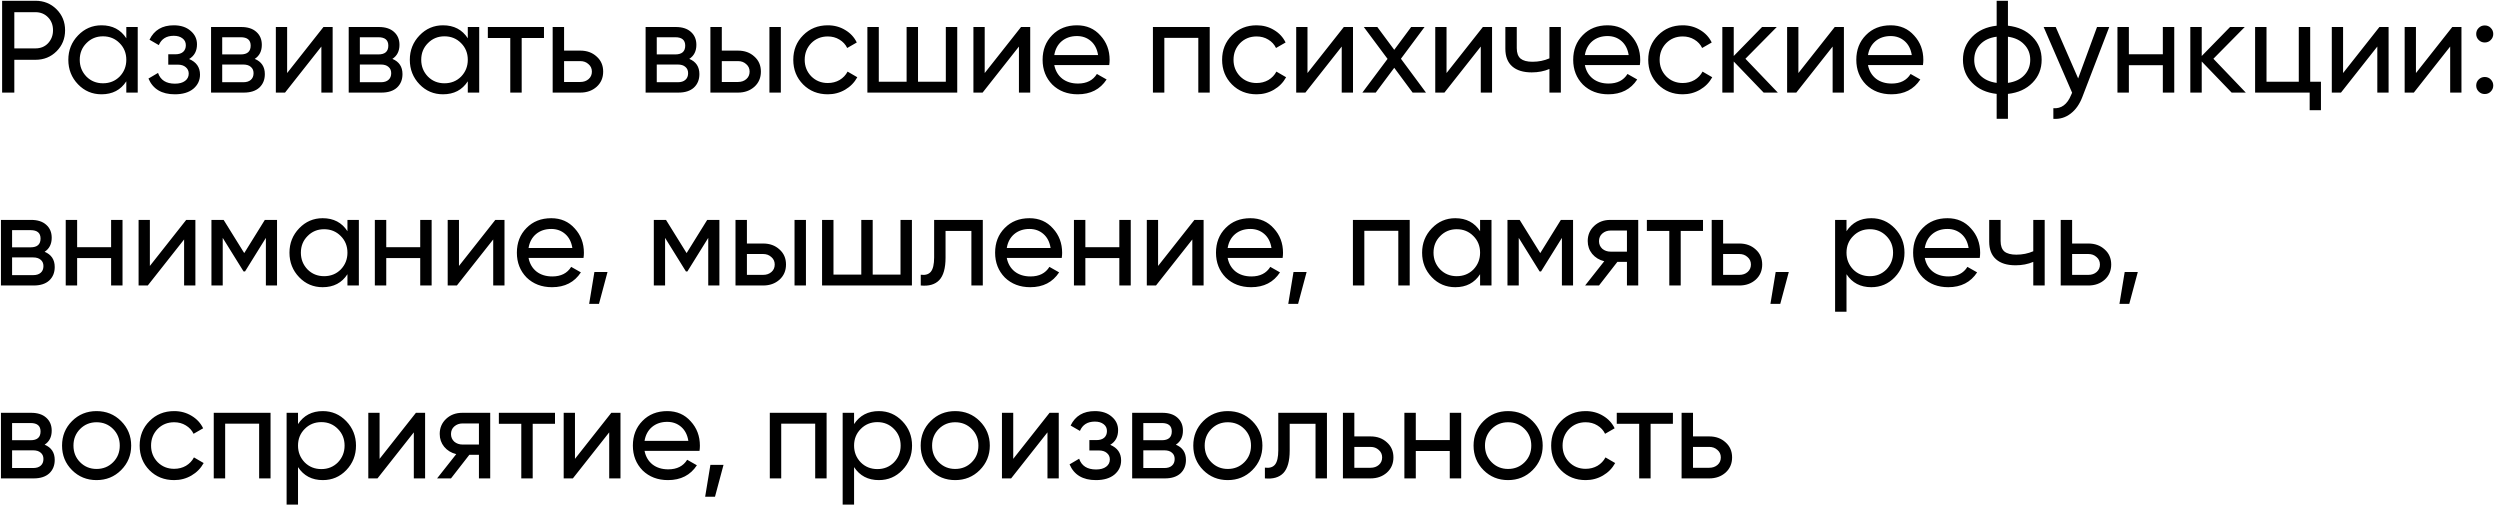 <?xml version="1.0" encoding="UTF-8"?> <svg xmlns="http://www.w3.org/2000/svg" width="324" height="66" viewBox="0 0 324 66" fill="none"><path d="M0.275 0.1H4.593C5.681 0.1 6.593 0.468 7.33 1.205C8.067 1.942 8.435 2.848 8.435 3.925C8.435 5.002 8.067 5.908 7.33 6.645C6.593 7.382 5.681 7.75 4.593 7.75H1.856V12H0.275V0.1ZM1.856 6.271H4.593C5.262 6.271 5.806 6.05 6.225 5.608C6.656 5.143 6.871 4.582 6.871 3.925C6.871 3.245 6.656 2.684 6.225 2.242C5.794 1.8 5.25 1.579 4.593 1.579H1.856V6.271ZM16.37 4.962V3.5H17.849V12H16.37V10.538C15.645 11.66 14.573 12.221 13.157 12.221C11.956 12.221 10.941 11.79 10.114 10.929C9.275 10.056 8.856 8.997 8.856 7.75C8.856 6.515 9.275 5.461 10.114 4.588C10.953 3.715 11.967 3.279 13.157 3.279C14.573 3.279 15.645 3.84 16.37 4.962ZM13.344 10.793C14.205 10.793 14.925 10.504 15.503 9.926C16.081 9.325 16.37 8.6 16.37 7.75C16.37 6.889 16.081 6.169 15.503 5.591C14.925 5.002 14.205 4.707 13.344 4.707C12.494 4.707 11.78 5.002 11.202 5.591C10.624 6.169 10.335 6.889 10.335 7.75C10.335 8.6 10.624 9.325 11.202 9.926C11.78 10.504 12.494 10.793 13.344 10.793ZM24.51 7.648C25.45 8.045 25.921 8.719 25.921 9.671C25.921 10.408 25.632 11.02 25.054 11.507C24.476 11.983 23.677 12.221 22.657 12.221C20.957 12.221 19.818 11.541 19.24 10.181L20.481 9.45C20.798 10.379 21.529 10.844 22.674 10.844C23.229 10.844 23.665 10.725 23.983 10.487C24.3 10.249 24.459 9.932 24.459 9.535C24.459 9.195 24.328 8.917 24.068 8.702C23.818 8.487 23.478 8.379 23.048 8.379H21.807V7.036H22.725C23.155 7.036 23.49 6.934 23.728 6.73C23.966 6.515 24.085 6.226 24.085 5.863C24.085 5.489 23.943 5.194 23.66 4.979C23.376 4.752 22.997 4.639 22.521 4.639C21.569 4.639 20.923 5.041 20.583 5.846L19.376 5.149C19.976 3.902 21.025 3.279 22.521 3.279C23.427 3.279 24.153 3.517 24.697 3.993C25.252 4.458 25.53 5.041 25.53 5.744C25.53 6.605 25.19 7.24 24.51 7.648ZM33.014 7.631C33.887 7.994 34.323 8.651 34.323 9.603C34.323 10.328 34.085 10.912 33.609 11.354C33.133 11.785 32.465 12 31.603 12H27.353V3.5H31.263C32.102 3.5 32.754 3.71 33.218 4.129C33.694 4.548 33.932 5.109 33.932 5.812C33.932 6.628 33.626 7.234 33.014 7.631ZM31.195 4.826H28.798V7.053H31.195C32.056 7.053 32.487 6.673 32.487 5.914C32.487 5.189 32.056 4.826 31.195 4.826ZM28.798 10.657H31.518C31.949 10.657 32.278 10.555 32.504 10.351C32.742 10.147 32.861 9.858 32.861 9.484C32.861 9.133 32.742 8.861 32.504 8.668C32.278 8.464 31.949 8.362 31.518 8.362H28.798V10.657ZM37.212 9.467L41.921 3.5H43.111V12H41.649V6.033L36.94 12H35.75V3.5H37.212V9.467ZM50.853 7.631C51.726 7.994 52.162 8.651 52.162 9.603C52.162 10.328 51.924 10.912 51.448 11.354C50.972 11.785 50.303 12 49.442 12H45.192V3.5H49.102C49.941 3.5 50.592 3.71 51.057 4.129C51.533 4.548 51.771 5.109 51.771 5.812C51.771 6.628 51.465 7.234 50.853 7.631ZM49.034 4.826H46.637V7.053H49.034C49.895 7.053 50.326 6.673 50.326 5.914C50.326 5.189 49.895 4.826 49.034 4.826ZM46.637 10.657H49.357C49.788 10.657 50.116 10.555 50.343 10.351C50.581 10.147 50.7 9.858 50.7 9.484C50.7 9.133 50.581 8.861 50.343 8.668C50.116 8.464 49.788 8.362 49.357 8.362H46.637V10.657ZM60.626 4.962V3.5H62.105V12H60.626V10.538C59.901 11.66 58.83 12.221 57.413 12.221C56.212 12.221 55.198 11.79 54.37 10.929C53.532 10.056 53.112 8.997 53.112 7.75C53.112 6.515 53.532 5.461 54.37 4.588C55.209 3.715 56.223 3.279 57.413 3.279C58.83 3.279 59.901 3.84 60.626 4.962ZM57.6 10.793C58.462 10.793 59.181 10.504 59.759 9.926C60.337 9.325 60.626 8.6 60.626 7.75C60.626 6.889 60.337 6.169 59.759 5.591C59.181 5.002 58.462 4.707 57.6 4.707C56.75 4.707 56.036 5.002 55.458 5.591C54.88 6.169 54.591 6.889 54.591 7.75C54.591 8.6 54.88 9.325 55.458 9.926C56.036 10.504 56.75 10.793 57.6 10.793ZM63.224 3.5H70.5V4.928H67.61V12H66.131V4.928H63.224V3.5ZM73.105 6.56H75.213C76.063 6.56 76.766 6.815 77.321 7.325C77.888 7.824 78.171 8.475 78.171 9.28C78.171 10.085 77.888 10.742 77.321 11.252C76.755 11.751 76.052 12 75.213 12H71.626V3.5H73.105V6.56ZM73.105 10.623H75.213C75.644 10.623 76.001 10.498 76.284 10.249C76.568 10 76.709 9.677 76.709 9.28C76.709 8.883 76.562 8.56 76.267 8.311C75.984 8.05 75.633 7.92 75.213 7.92H73.105V10.623ZM89.332 7.631C90.205 7.994 90.641 8.651 90.641 9.603C90.641 10.328 90.403 10.912 89.927 11.354C89.451 11.785 88.782 12 87.921 12H83.671V3.5H87.581C88.42 3.5 89.071 3.71 89.536 4.129C90.012 4.548 90.25 5.109 90.25 5.812C90.25 6.628 89.944 7.234 89.332 7.631ZM87.513 4.826H85.116V7.053H87.513C88.374 7.053 88.805 6.673 88.805 5.914C88.805 5.189 88.374 4.826 87.513 4.826ZM85.116 10.657H87.836C88.267 10.657 88.595 10.555 88.822 10.351C89.06 10.147 89.179 9.858 89.179 9.484C89.179 9.133 89.06 8.861 88.822 8.668C88.595 8.464 88.267 8.362 87.836 8.362H85.116V10.657ZM93.546 6.56H95.654C96.504 6.56 97.207 6.815 97.762 7.325C98.329 7.824 98.612 8.475 98.612 9.28C98.612 10.085 98.329 10.742 97.762 11.252C97.196 11.751 96.493 12 95.654 12H92.067V3.5H93.546V6.56ZM99.717 12V3.5H101.196V12H99.717ZM93.546 10.623H95.654C96.085 10.623 96.442 10.498 96.725 10.249C97.009 10 97.15 9.677 97.15 9.28C97.15 8.883 97.003 8.56 96.708 8.311C96.425 8.05 96.074 7.92 95.654 7.92H93.546V10.623ZM107.281 12.221C106 12.221 104.935 11.796 104.085 10.946C103.235 10.085 102.81 9.019 102.81 7.75C102.81 6.481 103.235 5.421 104.085 4.571C104.935 3.71 106 3.279 107.281 3.279C108.12 3.279 108.873 3.483 109.542 3.891C110.211 4.288 110.709 4.826 111.038 5.506L109.797 6.22C109.582 5.767 109.247 5.404 108.794 5.132C108.352 4.86 107.848 4.724 107.281 4.724C106.431 4.724 105.717 5.013 105.139 5.591C104.572 6.18 104.289 6.9 104.289 7.75C104.289 8.589 104.572 9.303 105.139 9.892C105.717 10.47 106.431 10.759 107.281 10.759C107.848 10.759 108.358 10.629 108.811 10.368C109.264 10.096 109.61 9.733 109.848 9.28L111.106 10.011C110.732 10.691 110.205 11.229 109.525 11.626C108.845 12.023 108.097 12.221 107.281 12.221ZM122.579 10.589V3.5H124.058V12H112.413V3.5H113.892V10.589H117.496V3.5H118.975V10.589H122.579ZM127.617 9.467L132.326 3.5H133.516V12H132.054V6.033L127.345 12H126.155V3.5H127.617V9.467ZM143.757 8.43H136.634C136.782 9.178 137.127 9.767 137.671 10.198C138.215 10.617 138.895 10.827 139.711 10.827C140.833 10.827 141.649 10.413 142.159 9.586L143.417 10.3C142.579 11.581 141.332 12.221 139.677 12.221C138.34 12.221 137.241 11.802 136.379 10.963C135.541 10.102 135.121 9.031 135.121 7.75C135.121 6.458 135.535 5.393 136.362 4.554C137.19 3.704 138.261 3.279 139.575 3.279C140.822 3.279 141.836 3.721 142.618 4.605C143.412 5.466 143.808 6.52 143.808 7.767C143.808 7.982 143.791 8.203 143.757 8.43ZM139.575 4.673C138.793 4.673 138.136 4.894 137.603 5.336C137.082 5.778 136.759 6.379 136.634 7.138H142.312C142.188 6.356 141.876 5.75 141.377 5.319C140.879 4.888 140.278 4.673 139.575 4.673ZM149.419 3.5H156.78V12H155.301V4.911H150.898V12H149.419V3.5ZM162.856 12.221C161.575 12.221 160.51 11.796 159.66 10.946C158.81 10.085 158.385 9.019 158.385 7.75C158.385 6.481 158.81 5.421 159.66 4.571C160.51 3.71 161.575 3.279 162.856 3.279C163.694 3.279 164.448 3.483 165.117 3.891C165.785 4.288 166.284 4.826 166.613 5.506L165.372 6.22C165.156 5.767 164.822 5.404 164.369 5.132C163.927 4.86 163.422 4.724 162.856 4.724C162.006 4.724 161.292 5.013 160.714 5.591C160.147 6.18 159.864 6.9 159.864 7.75C159.864 8.589 160.147 9.303 160.714 9.892C161.292 10.47 162.006 10.759 162.856 10.759C163.422 10.759 163.932 10.629 164.386 10.368C164.839 10.096 165.185 9.733 165.423 9.28L166.681 10.011C166.307 10.691 165.78 11.229 165.1 11.626C164.42 12.023 163.672 12.221 162.856 12.221ZM169.45 9.467L174.159 3.5H175.349V12H173.887V6.033L169.178 12H167.988V3.5H169.45V9.467ZM181.561 7.614L184.808 12H183.074L180.694 8.787L178.297 12H176.563L179.827 7.631L176.75 3.5H178.501L180.694 6.458L182.887 3.5H184.621L181.561 7.614ZM187.471 9.467L192.18 3.5H193.37V12H191.908V6.033L187.199 12H186.009V3.5H187.471V9.467ZM200.806 7.563V3.5H202.285V12H200.806V8.94C200.115 9.235 199.35 9.382 198.511 9.382C197.412 9.382 196.568 9.121 195.978 8.6C195.389 8.079 195.094 7.319 195.094 6.322V3.5H196.573V6.237C196.573 6.86 196.738 7.314 197.066 7.597C197.406 7.869 197.922 8.005 198.613 8.005C199.395 8.005 200.126 7.858 200.806 7.563ZM212.522 8.43H205.399C205.547 9.178 205.892 9.767 206.436 10.198C206.98 10.617 207.66 10.827 208.476 10.827C209.598 10.827 210.414 10.413 210.924 9.586L212.182 10.3C211.344 11.581 210.097 12.221 208.442 12.221C207.105 12.221 206.006 11.802 205.144 10.963C204.306 10.102 203.886 9.031 203.886 7.75C203.886 6.458 204.3 5.393 205.127 4.554C205.955 3.704 207.026 3.279 208.34 3.279C209.587 3.279 210.601 3.721 211.383 4.605C212.177 5.466 212.573 6.52 212.573 7.767C212.573 7.982 212.556 8.203 212.522 8.43ZM208.34 4.673C207.558 4.673 206.901 4.894 206.368 5.336C205.847 5.778 205.524 6.379 205.399 7.138H211.077C210.953 6.356 210.641 5.75 210.142 5.319C209.644 4.888 209.043 4.673 208.34 4.673ZM218.082 12.221C216.801 12.221 215.736 11.796 214.886 10.946C214.036 10.085 213.611 9.019 213.611 7.75C213.611 6.481 214.036 5.421 214.886 4.571C215.736 3.71 216.801 3.279 218.082 3.279C218.921 3.279 219.674 3.483 220.343 3.891C221.012 4.288 221.51 4.826 221.839 5.506L220.598 6.22C220.383 5.767 220.048 5.404 219.595 5.132C219.153 4.86 218.649 4.724 218.082 4.724C217.232 4.724 216.518 5.013 215.94 5.591C215.373 6.18 215.09 6.9 215.09 7.75C215.09 8.589 215.373 9.303 215.94 9.892C216.518 10.47 217.232 10.759 218.082 10.759C218.649 10.759 219.159 10.629 219.612 10.368C220.065 10.096 220.411 9.733 220.649 9.28L221.907 10.011C221.533 10.691 221.006 11.229 220.326 11.626C219.646 12.023 218.898 12.221 218.082 12.221ZM226.206 7.614L230.405 12H228.569L224.693 7.971V12H223.214V3.5H224.693V7.257L228.365 3.5H230.269L226.206 7.614ZM233.072 9.467L237.781 3.5H238.971V12H237.509V6.033L232.8 12H231.61V3.5H233.072V9.467ZM249.213 8.43H242.09C242.237 9.178 242.583 9.767 243.127 10.198C243.671 10.617 244.351 10.827 245.167 10.827C246.289 10.827 247.105 10.413 247.615 9.586L248.873 10.3C248.034 11.581 246.787 12.221 245.133 12.221C243.795 12.221 242.696 11.802 241.835 10.963C240.996 10.102 240.577 9.031 240.577 7.75C240.577 6.458 240.99 5.393 241.818 4.554C242.645 3.704 243.716 3.279 245.031 3.279C246.277 3.279 247.292 3.721 248.074 4.605C248.867 5.466 249.264 6.52 249.264 7.767C249.264 7.982 249.247 8.203 249.213 8.43ZM245.031 4.673C244.249 4.673 243.591 4.894 243.059 5.336C242.537 5.778 242.214 6.379 242.09 7.138H247.768C247.643 6.356 247.331 5.75 246.833 5.319C246.334 4.888 245.733 4.673 245.031 4.673ZM260.229 12.17V15.4H258.767V12.17C257.441 12.023 256.381 11.541 255.588 10.725C254.794 9.92 254.398 8.929 254.398 7.75C254.398 6.571 254.794 5.58 255.588 4.775C256.381 3.959 257.441 3.477 258.767 3.33V0.1H260.229V3.33C261.555 3.477 262.614 3.959 263.408 4.775C264.201 5.58 264.598 6.571 264.598 7.75C264.598 8.929 264.201 9.92 263.408 10.725C262.614 11.541 261.555 12.023 260.229 12.17ZM255.86 7.75C255.86 8.543 256.115 9.212 256.625 9.756C257.146 10.289 257.86 10.617 258.767 10.742V4.758C257.871 4.871 257.163 5.2 256.642 5.744C256.12 6.277 255.86 6.945 255.86 7.75ZM260.229 4.758V10.742C261.124 10.617 261.827 10.289 262.337 9.756C262.858 9.212 263.119 8.543 263.119 7.75C263.119 6.957 262.858 6.294 262.337 5.761C261.827 5.217 261.124 4.883 260.229 4.758ZM269.328 10.164L271.776 3.5H273.357L269.889 12.527C269.527 13.49 269.017 14.221 268.359 14.72C267.702 15.23 266.954 15.457 266.115 15.4V14.023C267.147 14.102 267.912 13.536 268.41 12.323L268.546 12.017L264.857 3.5H266.421L269.328 10.164ZM280.304 7.036V3.5H281.783V12H280.304V8.447H275.901V12H274.422V3.5H275.901V7.036H280.304ZM286.857 7.614L291.056 12H289.22L285.344 7.971V12H283.865V3.5H285.344V7.257L289.016 3.5H290.92L286.857 7.614ZM299.401 3.5V10.589H300.795V14.278H299.333V12H292.261V3.5H293.74V10.589H297.922V3.5H299.401ZM303.663 9.467L308.372 3.5H309.562V12H308.1V6.033L303.391 12H302.201V3.5H303.663V9.467ZM313.106 9.467L317.815 3.5H319.005V12H317.543V6.033L312.834 12H311.644V3.5H313.106V9.467ZM322.021 5.506C321.715 5.506 321.454 5.398 321.239 5.183C321.024 4.968 320.916 4.707 320.916 4.401C320.916 4.095 321.024 3.834 321.239 3.619C321.454 3.404 321.715 3.296 322.021 3.296C322.338 3.296 322.599 3.404 322.803 3.619C323.018 3.834 323.126 4.095 323.126 4.401C323.126 4.707 323.018 4.968 322.803 5.183C322.599 5.398 322.338 5.506 322.021 5.506ZM322.021 12.187C321.715 12.187 321.454 12.079 321.239 11.864C321.024 11.649 320.916 11.388 320.916 11.082C320.916 10.776 321.024 10.515 321.239 10.3C321.454 10.085 321.715 9.977 322.021 9.977C322.338 9.977 322.599 10.085 322.803 10.3C323.018 10.515 323.126 10.776 323.126 11.082C323.126 11.388 323.018 11.649 322.803 11.864C322.599 12.079 322.338 12.187 322.021 12.187ZM5.783 32.631C6.656 32.994 7.092 33.651 7.092 34.603C7.092 35.328 6.854 35.912 6.378 36.354C5.902 36.785 5.233 37 4.372 37H0.122V28.5H4.032C4.871 28.5 5.522 28.71 5.987 29.129C6.463 29.548 6.701 30.109 6.701 30.812C6.701 31.628 6.395 32.234 5.783 32.631ZM3.964 29.826H1.567V32.053H3.964C4.825 32.053 5.256 31.673 5.256 30.914C5.256 30.189 4.825 29.826 3.964 29.826ZM1.567 35.657H4.287C4.718 35.657 5.046 35.555 5.273 35.351C5.511 35.147 5.63 34.858 5.63 34.484C5.63 34.133 5.511 33.861 5.273 33.668C5.046 33.464 4.718 33.362 4.287 33.362H1.567V35.657ZM14.4 32.036V28.5H15.879V37H14.4V33.447H9.997V37H8.518V28.5H9.997V32.036H14.4ZM19.423 34.467L24.132 28.5H25.322V37H23.86V31.033L19.151 37H17.961V28.5H19.423V34.467ZM34.322 28.5H35.903V37H34.458V30.829L31.755 35.181H31.568L28.865 30.829V37H27.403V28.5H28.984L31.653 32.801L34.322 28.5ZM45.029 29.962V28.5H46.508V37H45.029V35.538C44.303 36.66 43.233 37.221 41.816 37.221C40.614 37.221 39.6 36.79 38.773 35.929C37.934 35.056 37.515 33.997 37.515 32.75C37.515 31.515 37.934 30.461 38.773 29.588C39.611 28.715 40.626 28.279 41.816 28.279C43.233 28.279 44.303 28.84 45.029 29.962ZM42.003 35.793C42.864 35.793 43.584 35.504 44.162 34.926C44.74 34.325 45.029 33.6 45.029 32.75C45.029 31.889 44.74 31.169 44.162 30.591C43.584 30.002 42.864 29.707 42.003 29.707C41.153 29.707 40.439 30.002 39.861 30.591C39.283 31.169 38.994 31.889 38.994 32.75C38.994 33.6 39.283 34.325 39.861 34.926C40.439 35.504 41.153 35.793 42.003 35.793ZM54.461 32.036V28.5H55.94V37H54.461V33.447H50.058V37H48.579V28.5H50.058V32.036H54.461ZM59.483 34.467L64.192 28.5H65.382V37H63.92V31.033L59.211 37H58.021V28.5H59.483V34.467ZM75.623 33.43H68.5C68.648 34.178 68.993 34.767 69.537 35.198C70.081 35.617 70.761 35.827 71.577 35.827C72.699 35.827 73.515 35.413 74.025 34.586L75.283 35.3C74.445 36.581 73.198 37.221 71.543 37.221C70.206 37.221 69.107 36.802 68.245 35.963C67.407 35.102 66.987 34.031 66.987 32.75C66.987 31.458 67.401 30.393 68.228 29.554C69.056 28.704 70.127 28.279 71.441 28.279C72.688 28.279 73.702 28.721 74.484 29.605C75.278 30.466 75.674 31.52 75.674 32.767C75.674 32.982 75.657 33.203 75.623 33.43ZM71.441 29.673C70.659 29.673 70.002 29.894 69.469 30.336C68.948 30.778 68.625 31.379 68.5 32.138H74.178C74.054 31.356 73.742 30.75 73.243 30.319C72.745 29.888 72.144 29.673 71.441 29.673ZM77.034 35.249H78.734L77.629 39.38H76.354L77.034 35.249ZM91.653 28.5H93.234V37H91.788V30.829L89.085 35.181H88.898L86.195 30.829V37H84.734V28.5H86.314L88.984 32.801L91.653 28.5ZM96.8 31.56H98.908C99.758 31.56 100.461 31.815 101.016 32.325C101.583 32.824 101.866 33.475 101.866 34.28C101.866 35.085 101.583 35.742 101.016 36.252C100.45 36.751 99.747 37 98.908 37H95.321V28.5H96.8V31.56ZM102.971 37V28.5H104.45V37H102.971ZM96.8 35.623H98.908C99.339 35.623 99.696 35.498 99.979 35.249C100.263 35 100.404 34.677 100.404 34.28C100.404 33.883 100.257 33.56 99.962 33.311C99.679 33.05 99.328 32.92 98.908 32.92H96.8V35.623ZM116.706 35.589V28.5H118.185V37H106.54V28.5H108.019V35.589H111.623V28.5H113.102V35.589H116.706ZM121.064 28.5H127.371V37H125.892V29.928H122.543V33.396C122.543 34.756 122.271 35.725 121.727 36.303C121.183 36.87 120.384 37.102 119.33 37V35.606C119.919 35.685 120.356 35.555 120.639 35.215C120.922 34.864 121.064 34.246 121.064 33.362V28.5ZM137.602 33.43H130.479C130.627 34.178 130.972 34.767 131.516 35.198C132.06 35.617 132.74 35.827 133.556 35.827C134.678 35.827 135.494 35.413 136.004 34.586L137.262 35.3C136.424 36.581 135.177 37.221 133.522 37.221C132.185 37.221 131.086 36.802 130.224 35.963C129.386 35.102 128.966 34.031 128.966 32.75C128.966 31.458 129.38 30.393 130.207 29.554C131.035 28.704 132.106 28.279 133.42 28.279C134.667 28.279 135.681 28.721 136.463 29.605C137.257 30.466 137.653 31.52 137.653 32.767C137.653 32.982 137.636 33.203 137.602 33.43ZM133.42 29.673C132.638 29.673 131.981 29.894 131.448 30.336C130.927 30.778 130.604 31.379 130.479 32.138H136.157C136.033 31.356 135.721 30.75 135.222 30.319C134.724 29.888 134.123 29.673 133.42 29.673ZM145.065 32.036V28.5H146.544V37H145.065V33.447H140.662V37H139.183V28.5H140.662V32.036H145.065ZM150.088 34.467L154.797 28.5H155.987V37H154.525V31.033L149.816 37H148.626V28.5H150.088V34.467ZM166.228 33.43H159.105C159.252 34.178 159.598 34.767 160.142 35.198C160.686 35.617 161.366 35.827 162.182 35.827C163.304 35.827 164.12 35.413 164.63 34.586L165.888 35.3C165.049 36.581 163.803 37.221 162.148 37.221C160.811 37.221 159.711 36.802 158.85 35.963C158.011 35.102 157.592 34.031 157.592 32.75C157.592 31.458 158.006 30.393 158.833 29.554C159.66 28.704 160.731 28.279 162.046 28.279C163.293 28.279 164.307 28.721 165.089 29.605C165.882 30.466 166.279 31.52 166.279 32.767C166.279 32.982 166.262 33.203 166.228 33.43ZM162.046 29.673C161.264 29.673 160.607 29.894 160.074 30.336C159.553 30.778 159.23 31.379 159.105 32.138H164.783C164.658 31.356 164.347 30.75 163.848 30.319C163.349 29.888 162.749 29.673 162.046 29.673ZM167.638 35.249H169.338L168.233 39.38H166.958L167.638 35.249ZM175.338 28.5H182.699V37H181.22V29.911H176.817V37H175.338V28.5ZM191.819 29.962V28.5H193.298V37H191.819V35.538C191.093 36.66 190.022 37.221 188.606 37.221C187.404 37.221 186.39 36.79 185.563 35.929C184.724 35.056 184.305 33.997 184.305 32.75C184.305 31.515 184.724 30.461 185.563 29.588C186.401 28.715 187.416 28.279 188.606 28.279C190.022 28.279 191.093 28.84 191.819 29.962ZM188.793 35.793C189.654 35.793 190.374 35.504 190.952 34.926C191.53 34.325 191.819 33.6 191.819 32.75C191.819 31.889 191.53 31.169 190.952 30.591C190.374 30.002 189.654 29.707 188.793 29.707C187.943 29.707 187.229 30.002 186.651 30.591C186.073 31.169 185.784 31.889 185.784 32.75C185.784 33.6 186.073 34.325 186.651 34.926C187.229 35.504 187.943 35.793 188.793 35.793ZM202.287 28.5H203.868V37H202.423V30.829L199.72 35.181H199.533L196.83 30.829V37H195.368V28.5H196.949L199.618 32.801L202.287 28.5ZM208.693 28.5H212.314V37H210.852V33.94H209.611L207.231 37H205.429L207.911 33.855C207.265 33.696 206.744 33.379 206.347 32.903C205.962 32.427 205.769 31.872 205.769 31.237C205.769 30.455 206.047 29.803 206.602 29.282C207.157 28.761 207.854 28.5 208.693 28.5ZM208.744 32.614H210.852V29.877H208.744C208.313 29.877 207.951 30.007 207.656 30.268C207.373 30.517 207.231 30.846 207.231 31.254C207.231 31.651 207.373 31.979 207.656 32.24C207.951 32.489 208.313 32.614 208.744 32.614ZM213.434 28.5H220.71V29.928H217.82V37H216.341V29.928H213.434V28.5ZM223.315 31.56H225.423C226.273 31.56 226.976 31.815 227.531 32.325C228.098 32.824 228.381 33.475 228.381 34.28C228.381 35.085 228.098 35.742 227.531 36.252C226.964 36.751 226.262 37 225.423 37H221.836V28.5H223.315V31.56ZM223.315 35.623H225.423C225.854 35.623 226.211 35.498 226.494 35.249C226.777 35 226.919 34.677 226.919 34.28C226.919 33.883 226.772 33.56 226.477 33.311C226.194 33.05 225.842 32.92 225.423 32.92H223.315V35.623ZM230.128 35.249H231.828L230.723 39.38H229.448L230.128 35.249ZM242.52 28.279C243.71 28.279 244.724 28.715 245.563 29.588C246.401 30.461 246.821 31.515 246.821 32.75C246.821 33.997 246.401 35.056 245.563 35.929C244.735 36.79 243.721 37.221 242.52 37.221C241.114 37.221 240.043 36.66 239.307 35.538V40.4H237.828V28.5H239.307V29.962C240.043 28.84 241.114 28.279 242.52 28.279ZM242.333 35.793C243.183 35.793 243.897 35.504 244.475 34.926C245.053 34.325 245.342 33.6 245.342 32.75C245.342 31.889 245.053 31.169 244.475 30.591C243.897 30.002 243.183 29.707 242.333 29.707C241.471 29.707 240.752 30.002 240.174 30.591C239.596 31.169 239.307 31.889 239.307 32.75C239.307 33.6 239.596 34.325 240.174 34.926C240.752 35.504 241.471 35.793 242.333 35.793ZM256.576 33.43H249.453C249.6 34.178 249.946 34.767 250.49 35.198C251.034 35.617 251.714 35.827 252.53 35.827C253.652 35.827 254.468 35.413 254.978 34.586L256.236 35.3C255.397 36.581 254.15 37.221 252.496 37.221C251.158 37.221 250.059 36.802 249.198 35.963C248.359 35.102 247.94 34.031 247.94 32.75C247.94 31.458 248.353 30.393 249.181 29.554C250.008 28.704 251.079 28.279 252.394 28.279C253.64 28.279 254.655 28.721 255.437 29.605C256.23 30.466 256.627 31.52 256.627 32.767C256.627 32.982 256.61 33.203 256.576 33.43ZM252.394 29.673C251.612 29.673 250.954 29.894 250.422 30.336C249.9 30.778 249.577 31.379 249.453 32.138H255.131C255.006 31.356 254.694 30.75 254.196 30.319C253.697 29.888 253.096 29.673 252.394 29.673ZM263.512 32.563V28.5H264.991V37H263.512V33.94C262.82 34.235 262.055 34.382 261.217 34.382C260.117 34.382 259.273 34.121 258.684 33.6C258.094 33.079 257.8 32.319 257.8 31.322V28.5H259.279V31.237C259.279 31.86 259.443 32.314 259.772 32.597C260.112 32.869 260.627 33.005 261.319 33.005C262.101 33.005 262.832 32.858 263.512 32.563ZM268.547 31.56H270.655C271.505 31.56 272.207 31.815 272.763 32.325C273.329 32.824 273.613 33.475 273.613 34.28C273.613 35.085 273.329 35.742 272.763 36.252C272.196 36.751 271.493 37 270.655 37H267.068V28.5H268.547V31.56ZM268.547 35.623H270.655C271.085 35.623 271.442 35.498 271.726 35.249C272.009 35 272.151 34.677 272.151 34.28C272.151 33.883 272.003 33.56 271.709 33.311C271.425 33.05 271.074 32.92 270.655 32.92H268.547V35.623ZM275.36 35.249H277.06L275.955 39.38H274.68L275.36 35.249ZM5.783 57.631C6.656 57.994 7.092 58.651 7.092 59.603C7.092 60.328 6.854 60.912 6.378 61.354C5.902 61.785 5.233 62 4.372 62H0.122V53.5H4.032C4.871 53.5 5.522 53.71 5.987 54.129C6.463 54.548 6.701 55.109 6.701 55.812C6.701 56.628 6.395 57.234 5.783 57.631ZM3.964 54.826H1.567V57.053H3.964C4.825 57.053 5.256 56.673 5.256 55.914C5.256 55.189 4.825 54.826 3.964 54.826ZM1.567 60.657H4.287C4.718 60.657 5.046 60.555 5.273 60.351C5.511 60.147 5.63 59.858 5.63 59.484C5.63 59.133 5.511 58.861 5.273 58.668C5.046 58.464 4.718 58.362 4.287 58.362H1.567L1.567 60.657ZM15.692 60.929C14.831 61.79 13.771 62.221 12.513 62.221C11.255 62.221 10.196 61.79 9.334 60.929C8.473 60.068 8.042 59.008 8.042 57.75C8.042 56.492 8.473 55.432 9.334 54.571C10.196 53.71 11.255 53.279 12.513 53.279C13.771 53.279 14.831 53.71 15.692 54.571C16.565 55.444 17.001 56.503 17.001 57.75C17.001 58.997 16.565 60.056 15.692 60.929ZM12.513 60.776C13.363 60.776 14.077 60.487 14.655 59.909C15.233 59.331 15.522 58.611 15.522 57.75C15.522 56.889 15.233 56.169 14.655 55.591C14.077 55.013 13.363 54.724 12.513 54.724C11.675 54.724 10.966 55.013 10.388 55.591C9.81 56.169 9.521 56.889 9.521 57.75C9.521 58.611 9.81 59.331 10.388 59.909C10.966 60.487 11.675 60.776 12.513 60.776ZM22.57 62.221C21.289 62.221 20.224 61.796 19.374 60.946C18.524 60.085 18.099 59.019 18.099 57.75C18.099 56.481 18.524 55.421 19.374 54.571C20.224 53.71 21.289 53.279 22.57 53.279C23.409 53.279 24.162 53.483 24.831 53.891C25.5 54.288 25.998 54.826 26.327 55.506L25.086 56.22C24.871 55.767 24.536 55.404 24.083 55.132C23.641 54.86 23.137 54.724 22.57 54.724C21.72 54.724 21.006 55.013 20.428 55.591C19.861 56.18 19.578 56.9 19.578 57.75C19.578 58.589 19.861 59.303 20.428 59.892C21.006 60.47 21.72 60.759 22.57 60.759C23.137 60.759 23.647 60.629 24.1 60.368C24.553 60.096 24.899 59.733 25.137 59.28L26.395 60.011C26.021 60.691 25.494 61.229 24.814 61.626C24.134 62.023 23.386 62.221 22.57 62.221ZM27.702 53.5H35.063V62H33.584V54.911H29.181V62H27.702V53.5ZM41.836 53.279C43.026 53.279 44.041 53.715 44.879 54.588C45.718 55.461 46.137 56.515 46.137 57.75C46.137 58.997 45.718 60.056 44.879 60.929C44.052 61.79 43.038 62.221 41.836 62.221C40.431 62.221 39.36 61.66 38.623 60.538V65.4H37.144V53.5H38.623V54.962C39.36 53.84 40.431 53.279 41.836 53.279ZM41.649 60.793C42.499 60.793 43.213 60.504 43.791 59.926C44.369 59.325 44.658 58.6 44.658 57.75C44.658 56.889 44.369 56.169 43.791 55.591C43.213 55.002 42.499 54.707 41.649 54.707C40.788 54.707 40.068 55.002 39.49 55.591C38.912 56.169 38.623 56.889 38.623 57.75C38.623 58.6 38.912 59.325 39.49 59.926C40.068 60.504 40.788 60.793 41.649 60.793ZM49.194 59.467L53.903 53.5H55.093V62H53.631V56.033L48.922 62H47.732V53.5H49.194V59.467ZM59.911 53.5H63.532V62H62.07V58.94H60.829L58.449 62H56.647L59.129 58.855C58.483 58.696 57.962 58.379 57.565 57.903C57.18 57.427 56.987 56.872 56.987 56.237C56.987 55.455 57.265 54.803 57.82 54.282C58.376 53.761 59.073 53.5 59.911 53.5ZM59.962 57.614H62.07V54.877H59.962C59.532 54.877 59.169 55.007 58.874 55.268C58.591 55.517 58.449 55.846 58.449 56.254C58.449 56.651 58.591 56.979 58.874 57.24C59.169 57.489 59.532 57.614 59.962 57.614ZM64.652 53.5H71.928V54.928H69.038V62H67.559V54.928H64.652V53.5ZM74.516 59.467L79.225 53.5H80.415V62H78.953V56.033L74.244 62H73.054V53.5H74.516V59.467ZM90.656 58.43H83.533C83.681 59.178 84.026 59.767 84.57 60.198C85.114 60.617 85.794 60.827 86.61 60.827C87.732 60.827 88.548 60.413 89.058 59.586L90.316 60.3C89.478 61.581 88.231 62.221 86.576 62.221C85.239 62.221 84.14 61.802 83.278 60.963C82.44 60.102 82.02 59.031 82.02 57.75C82.02 56.458 82.434 55.393 83.261 54.554C84.089 53.704 85.16 53.279 86.474 53.279C87.721 53.279 88.735 53.721 89.517 54.605C90.311 55.466 90.707 56.52 90.707 57.767C90.707 57.982 90.69 58.203 90.656 58.43ZM86.474 54.673C85.692 54.673 85.035 54.894 84.502 55.336C83.981 55.778 83.658 56.379 83.533 57.138H89.211C89.087 56.356 88.775 55.75 88.276 55.319C87.778 54.888 87.177 54.673 86.474 54.673ZM92.067 60.249H93.767L92.662 64.38H91.387L92.067 60.249ZM99.767 53.5H107.128V62H105.649V54.911H101.246V62H99.767V53.5ZM113.901 53.279C115.091 53.279 116.105 53.715 116.944 54.588C117.783 55.461 118.202 56.515 118.202 57.75C118.202 58.997 117.783 60.056 116.944 60.929C116.117 61.79 115.102 62.221 113.901 62.221C112.496 62.221 111.425 61.66 110.688 60.538V65.4H109.209V53.5H110.688V54.962C111.425 53.84 112.496 53.279 113.901 53.279ZM113.714 60.793C114.564 60.793 115.278 60.504 115.856 59.926C116.434 59.325 116.723 58.6 116.723 57.75C116.723 56.889 116.434 56.169 115.856 55.591C115.278 55.002 114.564 54.707 113.714 54.707C112.853 54.707 112.133 55.002 111.555 55.591C110.977 56.169 110.688 56.889 110.688 57.75C110.688 58.6 110.977 59.325 111.555 59.926C112.133 60.504 112.853 60.793 113.714 60.793ZM126.971 60.929C126.109 61.79 125.05 62.221 123.792 62.221C122.534 62.221 121.474 61.79 120.613 60.929C119.751 60.068 119.321 59.008 119.321 57.75C119.321 56.492 119.751 55.432 120.613 54.571C121.474 53.71 122.534 53.279 123.792 53.279C125.05 53.279 126.109 53.71 126.971 54.571C127.843 55.444 128.28 56.503 128.28 57.75C128.28 58.997 127.843 60.056 126.971 60.929ZM123.792 60.776C124.642 60.776 125.356 60.487 125.934 59.909C126.512 59.331 126.801 58.611 126.801 57.75C126.801 56.889 126.512 56.169 125.934 55.591C125.356 55.013 124.642 54.724 123.792 54.724C122.953 54.724 122.245 55.013 121.667 55.591C121.089 56.169 120.8 56.889 120.8 57.75C120.8 58.611 121.089 59.331 121.667 59.909C122.245 60.487 122.953 60.776 123.792 60.776ZM131.315 59.467L136.024 53.5H137.214V62H135.752V56.033L131.043 62H129.853V53.5H131.315V59.467ZM143.886 57.648C144.826 58.045 145.297 58.719 145.297 59.671C145.297 60.408 145.008 61.02 144.43 61.507C143.852 61.983 143.053 62.221 142.033 62.221C140.333 62.221 139.194 61.541 138.616 60.181L139.857 59.45C140.174 60.379 140.905 60.844 142.05 60.844C142.605 60.844 143.041 60.725 143.359 60.487C143.676 60.249 143.835 59.932 143.835 59.535C143.835 59.195 143.704 58.917 143.444 58.702C143.194 58.487 142.854 58.379 142.424 58.379H141.183V57.036H142.101C142.531 57.036 142.866 56.934 143.104 56.73C143.342 56.515 143.461 56.226 143.461 55.863C143.461 55.489 143.319 55.194 143.036 54.979C142.752 54.752 142.373 54.639 141.897 54.639C140.945 54.639 140.299 55.041 139.959 55.846L138.752 55.149C139.352 53.902 140.401 53.279 141.897 53.279C142.803 53.279 143.529 53.517 144.073 53.993C144.628 54.458 144.906 55.041 144.906 55.744C144.906 56.605 144.566 57.24 143.886 57.648ZM152.39 57.631C153.263 57.994 153.699 58.651 153.699 59.603C153.699 60.328 153.461 60.912 152.985 61.354C152.509 61.785 151.84 62 150.979 62H146.729V53.5H150.639C151.478 53.5 152.129 53.71 152.594 54.129C153.07 54.548 153.308 55.109 153.308 55.812C153.308 56.628 153.002 57.234 152.39 57.631ZM150.571 54.826H148.174V57.053H150.571C151.432 57.053 151.863 56.673 151.863 55.914C151.863 55.189 151.432 54.826 150.571 54.826ZM148.174 60.657H150.894C151.325 60.657 151.653 60.555 151.88 60.351C152.118 60.147 152.237 59.858 152.237 59.484C152.237 59.133 152.118 58.861 151.88 58.668C151.653 58.464 151.325 58.362 150.894 58.362H148.174V60.657ZM162.299 60.929C161.438 61.79 160.378 62.221 159.12 62.221C157.862 62.221 156.803 61.79 155.941 60.929C155.08 60.068 154.649 59.008 154.649 57.75C154.649 56.492 155.08 55.432 155.941 54.571C156.803 53.71 157.862 53.279 159.12 53.279C160.378 53.279 161.438 53.71 162.299 54.571C163.172 55.444 163.608 56.503 163.608 57.75C163.608 58.997 163.172 60.056 162.299 60.929ZM159.12 60.776C159.97 60.776 160.684 60.487 161.262 59.909C161.84 59.331 162.129 58.611 162.129 57.75C162.129 56.889 161.84 56.169 161.262 55.591C160.684 55.013 159.97 54.724 159.12 54.724C158.282 54.724 157.573 55.013 156.995 55.591C156.417 56.169 156.128 56.889 156.128 57.75C156.128 58.611 156.417 59.331 156.995 59.909C157.573 60.487 158.282 60.776 159.12 60.776ZM165.665 53.5H171.972V62H170.493V54.928H167.144V58.396C167.144 59.756 166.872 60.725 166.328 61.303C165.784 61.87 164.985 62.102 163.931 62V60.606C164.521 60.685 164.957 60.555 165.24 60.215C165.524 59.864 165.665 59.246 165.665 58.362V53.5ZM175.522 56.56H177.63C178.48 56.56 179.183 56.815 179.738 57.325C180.305 57.824 180.588 58.475 180.588 59.28C180.588 60.085 180.305 60.742 179.738 61.252C179.172 61.751 178.469 62 177.63 62H174.043V53.5H175.522V56.56ZM175.522 60.623H177.63C178.061 60.623 178.418 60.498 178.701 60.249C178.985 60 179.126 59.677 179.126 59.28C179.126 58.883 178.979 58.56 178.684 58.311C178.401 58.05 178.05 57.92 177.63 57.92H175.522V60.623ZM187.89 57.036V53.5H189.369V62H187.89V58.447H183.487V62H182.008V53.5H183.487V57.036H187.89ZM198.624 60.929C197.763 61.79 196.703 62.221 195.445 62.221C194.187 62.221 193.128 61.79 192.266 60.929C191.405 60.068 190.974 59.008 190.974 57.75C190.974 56.492 191.405 55.432 192.266 54.571C193.128 53.71 194.187 53.279 195.445 53.279C196.703 53.279 197.763 53.71 198.624 54.571C199.497 55.444 199.933 56.503 199.933 57.75C199.933 58.997 199.497 60.056 198.624 60.929ZM195.445 60.776C196.295 60.776 197.009 60.487 197.587 59.909C198.165 59.331 198.454 58.611 198.454 57.75C198.454 56.889 198.165 56.169 197.587 55.591C197.009 55.013 196.295 54.724 195.445 54.724C194.607 54.724 193.898 55.013 193.32 55.591C192.742 56.169 192.453 56.889 192.453 57.75C192.453 58.611 192.742 59.331 193.32 59.909C193.898 60.487 194.607 60.776 195.445 60.776ZM205.502 62.221C204.221 62.221 203.156 61.796 202.306 60.946C201.456 60.085 201.031 59.019 201.031 57.75C201.031 56.481 201.456 55.421 202.306 54.571C203.156 53.71 204.221 53.279 205.502 53.279C206.341 53.279 207.094 53.483 207.763 53.891C208.432 54.288 208.93 54.826 209.259 55.506L208.018 56.22C207.803 55.767 207.468 55.404 207.015 55.132C206.573 54.86 206.069 54.724 205.502 54.724C204.652 54.724 203.938 55.013 203.36 55.591C202.793 56.18 202.51 56.9 202.51 57.75C202.51 58.589 202.793 59.303 203.36 59.892C203.938 60.47 204.652 60.759 205.502 60.759C206.069 60.759 206.579 60.629 207.032 60.368C207.485 60.096 207.831 59.733 208.069 59.28L209.327 60.011C208.953 60.691 208.426 61.229 207.746 61.626C207.066 62.023 206.318 62.221 205.502 62.221ZM209.532 53.5H216.808V54.928H213.918V62H212.439V54.928H209.532V53.5ZM219.414 56.56H221.522C222.372 56.56 223.074 56.815 223.63 57.325C224.196 57.824 224.48 58.475 224.48 59.28C224.48 60.085 224.196 60.742 223.63 61.252C223.063 61.751 222.36 62 221.522 62H217.934V53.5H219.414V56.56ZM219.414 60.623H221.522C221.952 60.623 222.309 60.498 222.593 60.249C222.876 60 223.018 59.677 223.018 59.28C223.018 58.883 222.87 58.56 222.576 58.311C222.292 58.05 221.941 57.92 221.522 57.92H219.414V60.623Z" fill="black"></path></svg> 